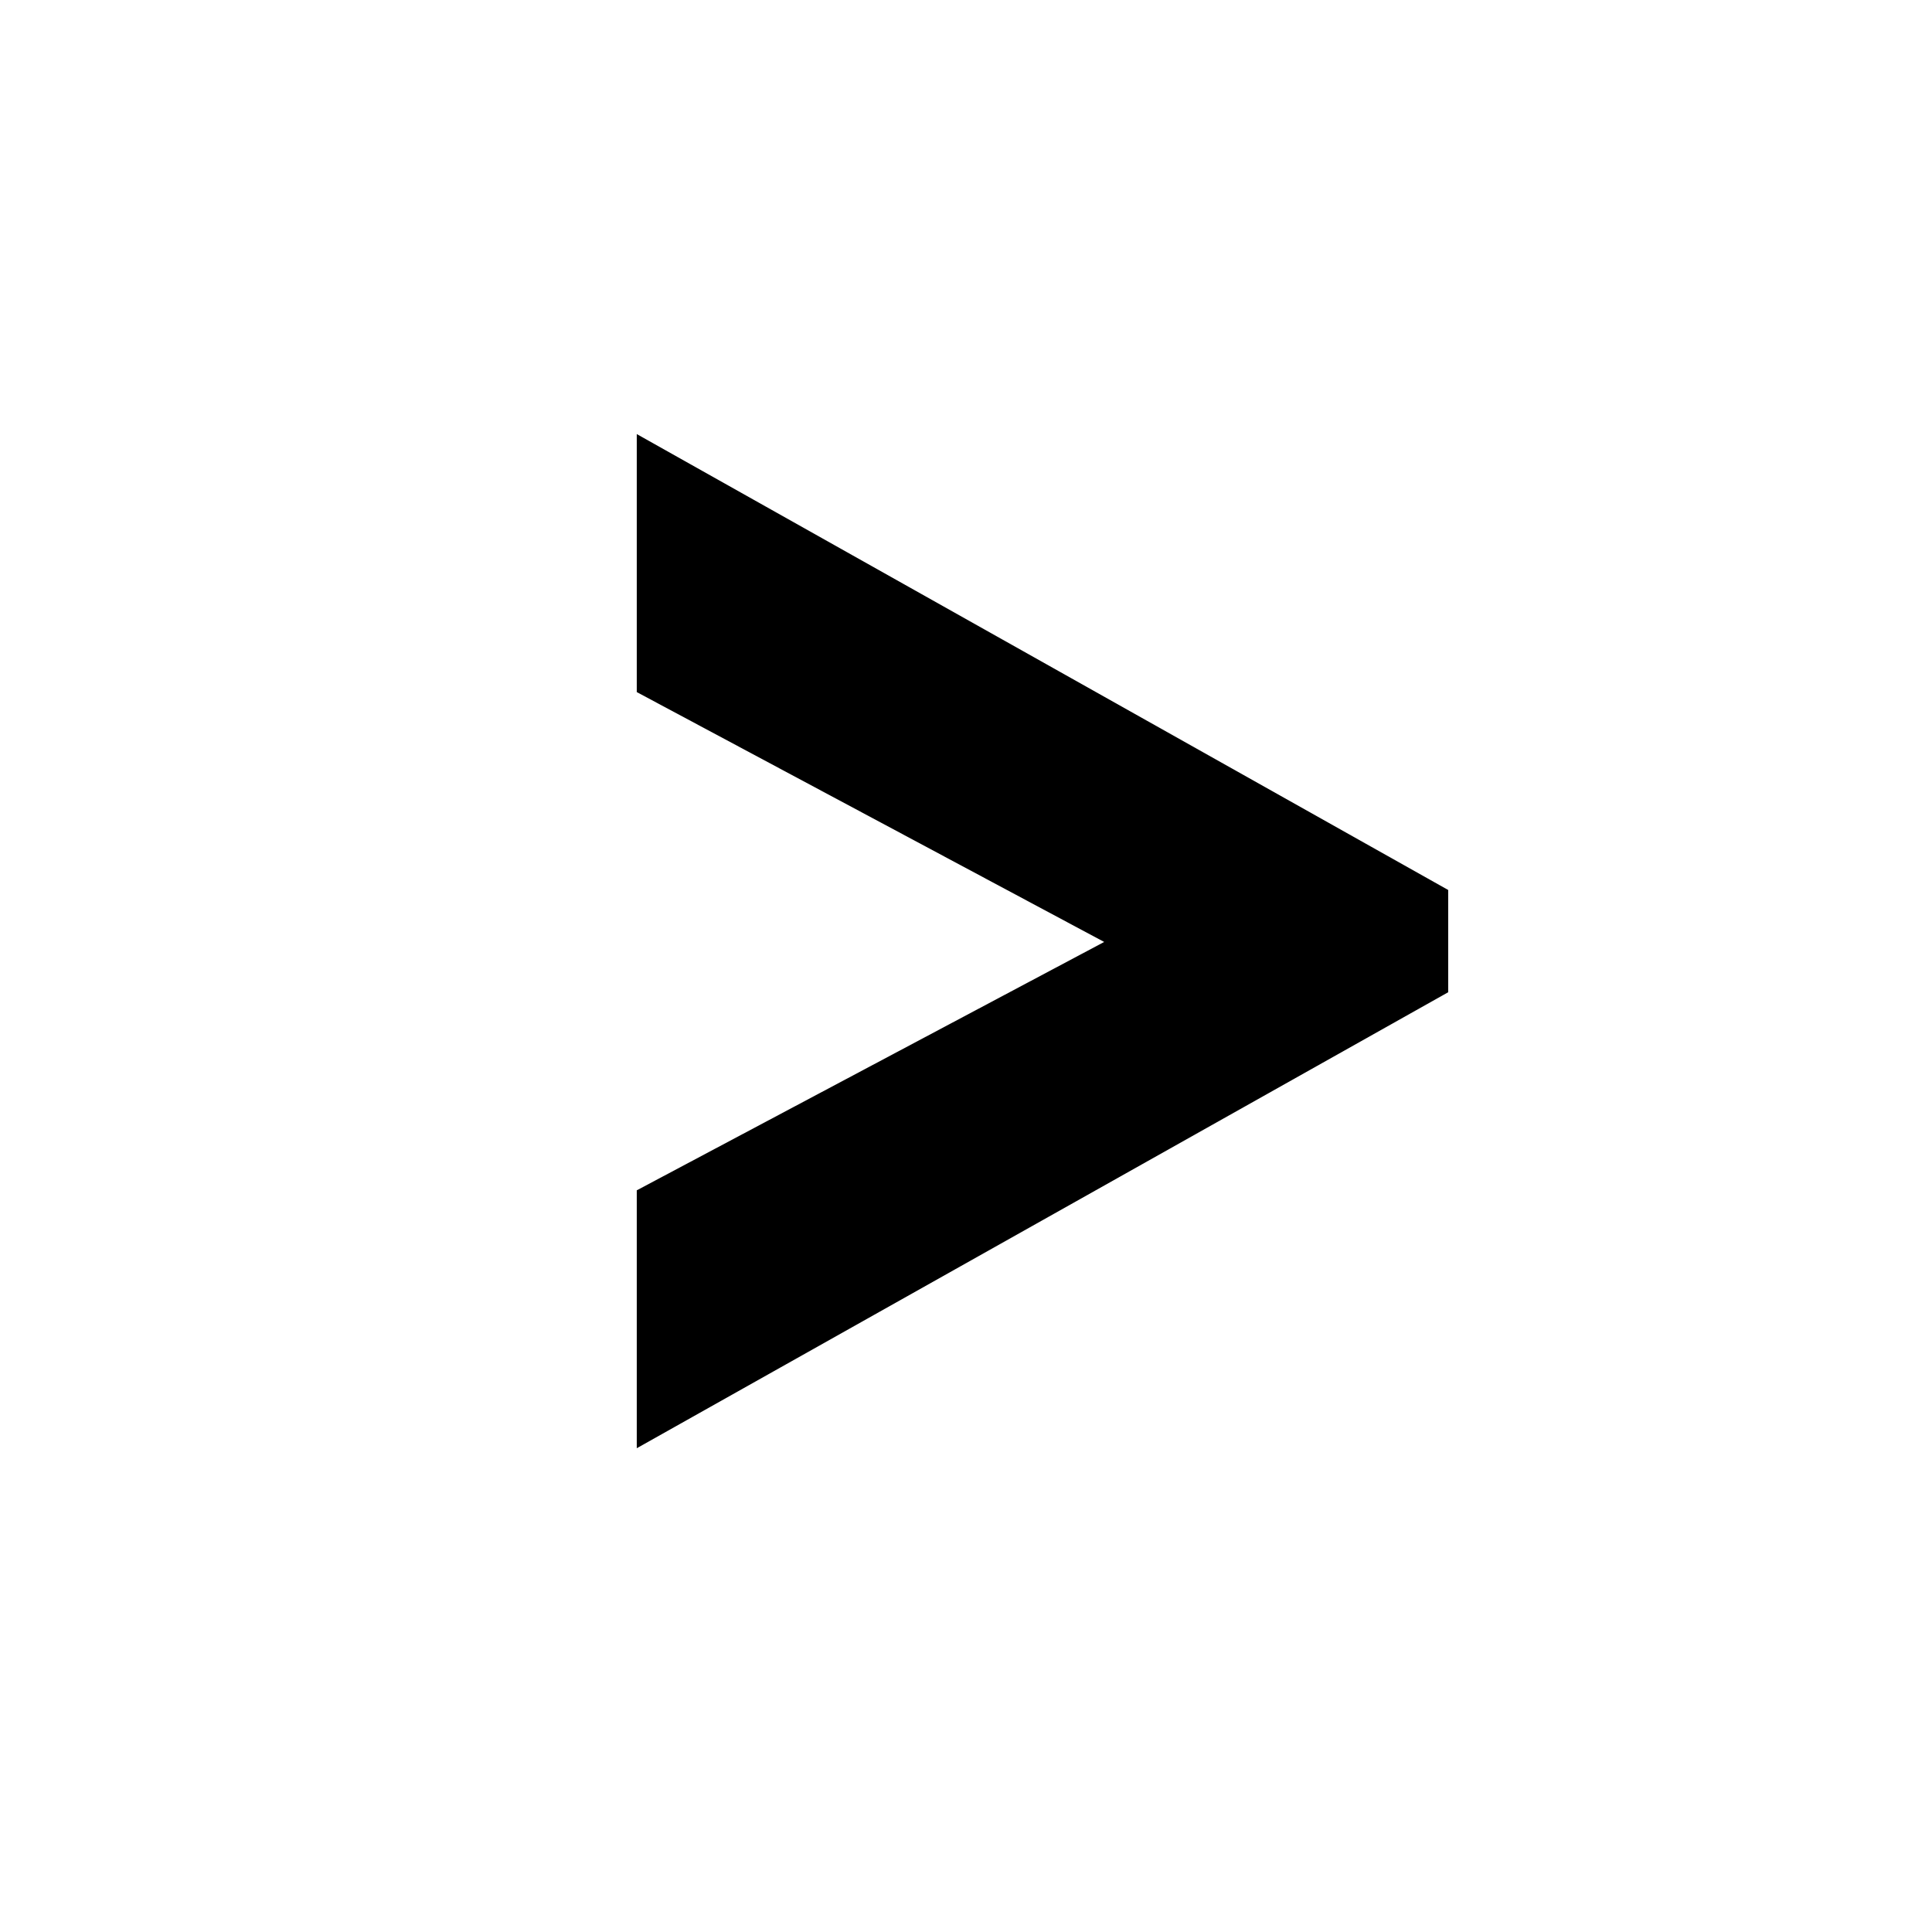 <svg xmlns="http://www.w3.org/2000/svg" width="90" height="90" viewBox="0 0 90 90"><g transform="translate(135 4609) rotate(180)"><path d="M37.8,0,0,21.242v4.763L37.8,47.243V35.224L16.026,23.584,37.8,12.014Z" transform="translate(67.537 4541.536)"/><rect width="90" height="90" transform="translate(45 4519)" fill="none"/></g></svg>